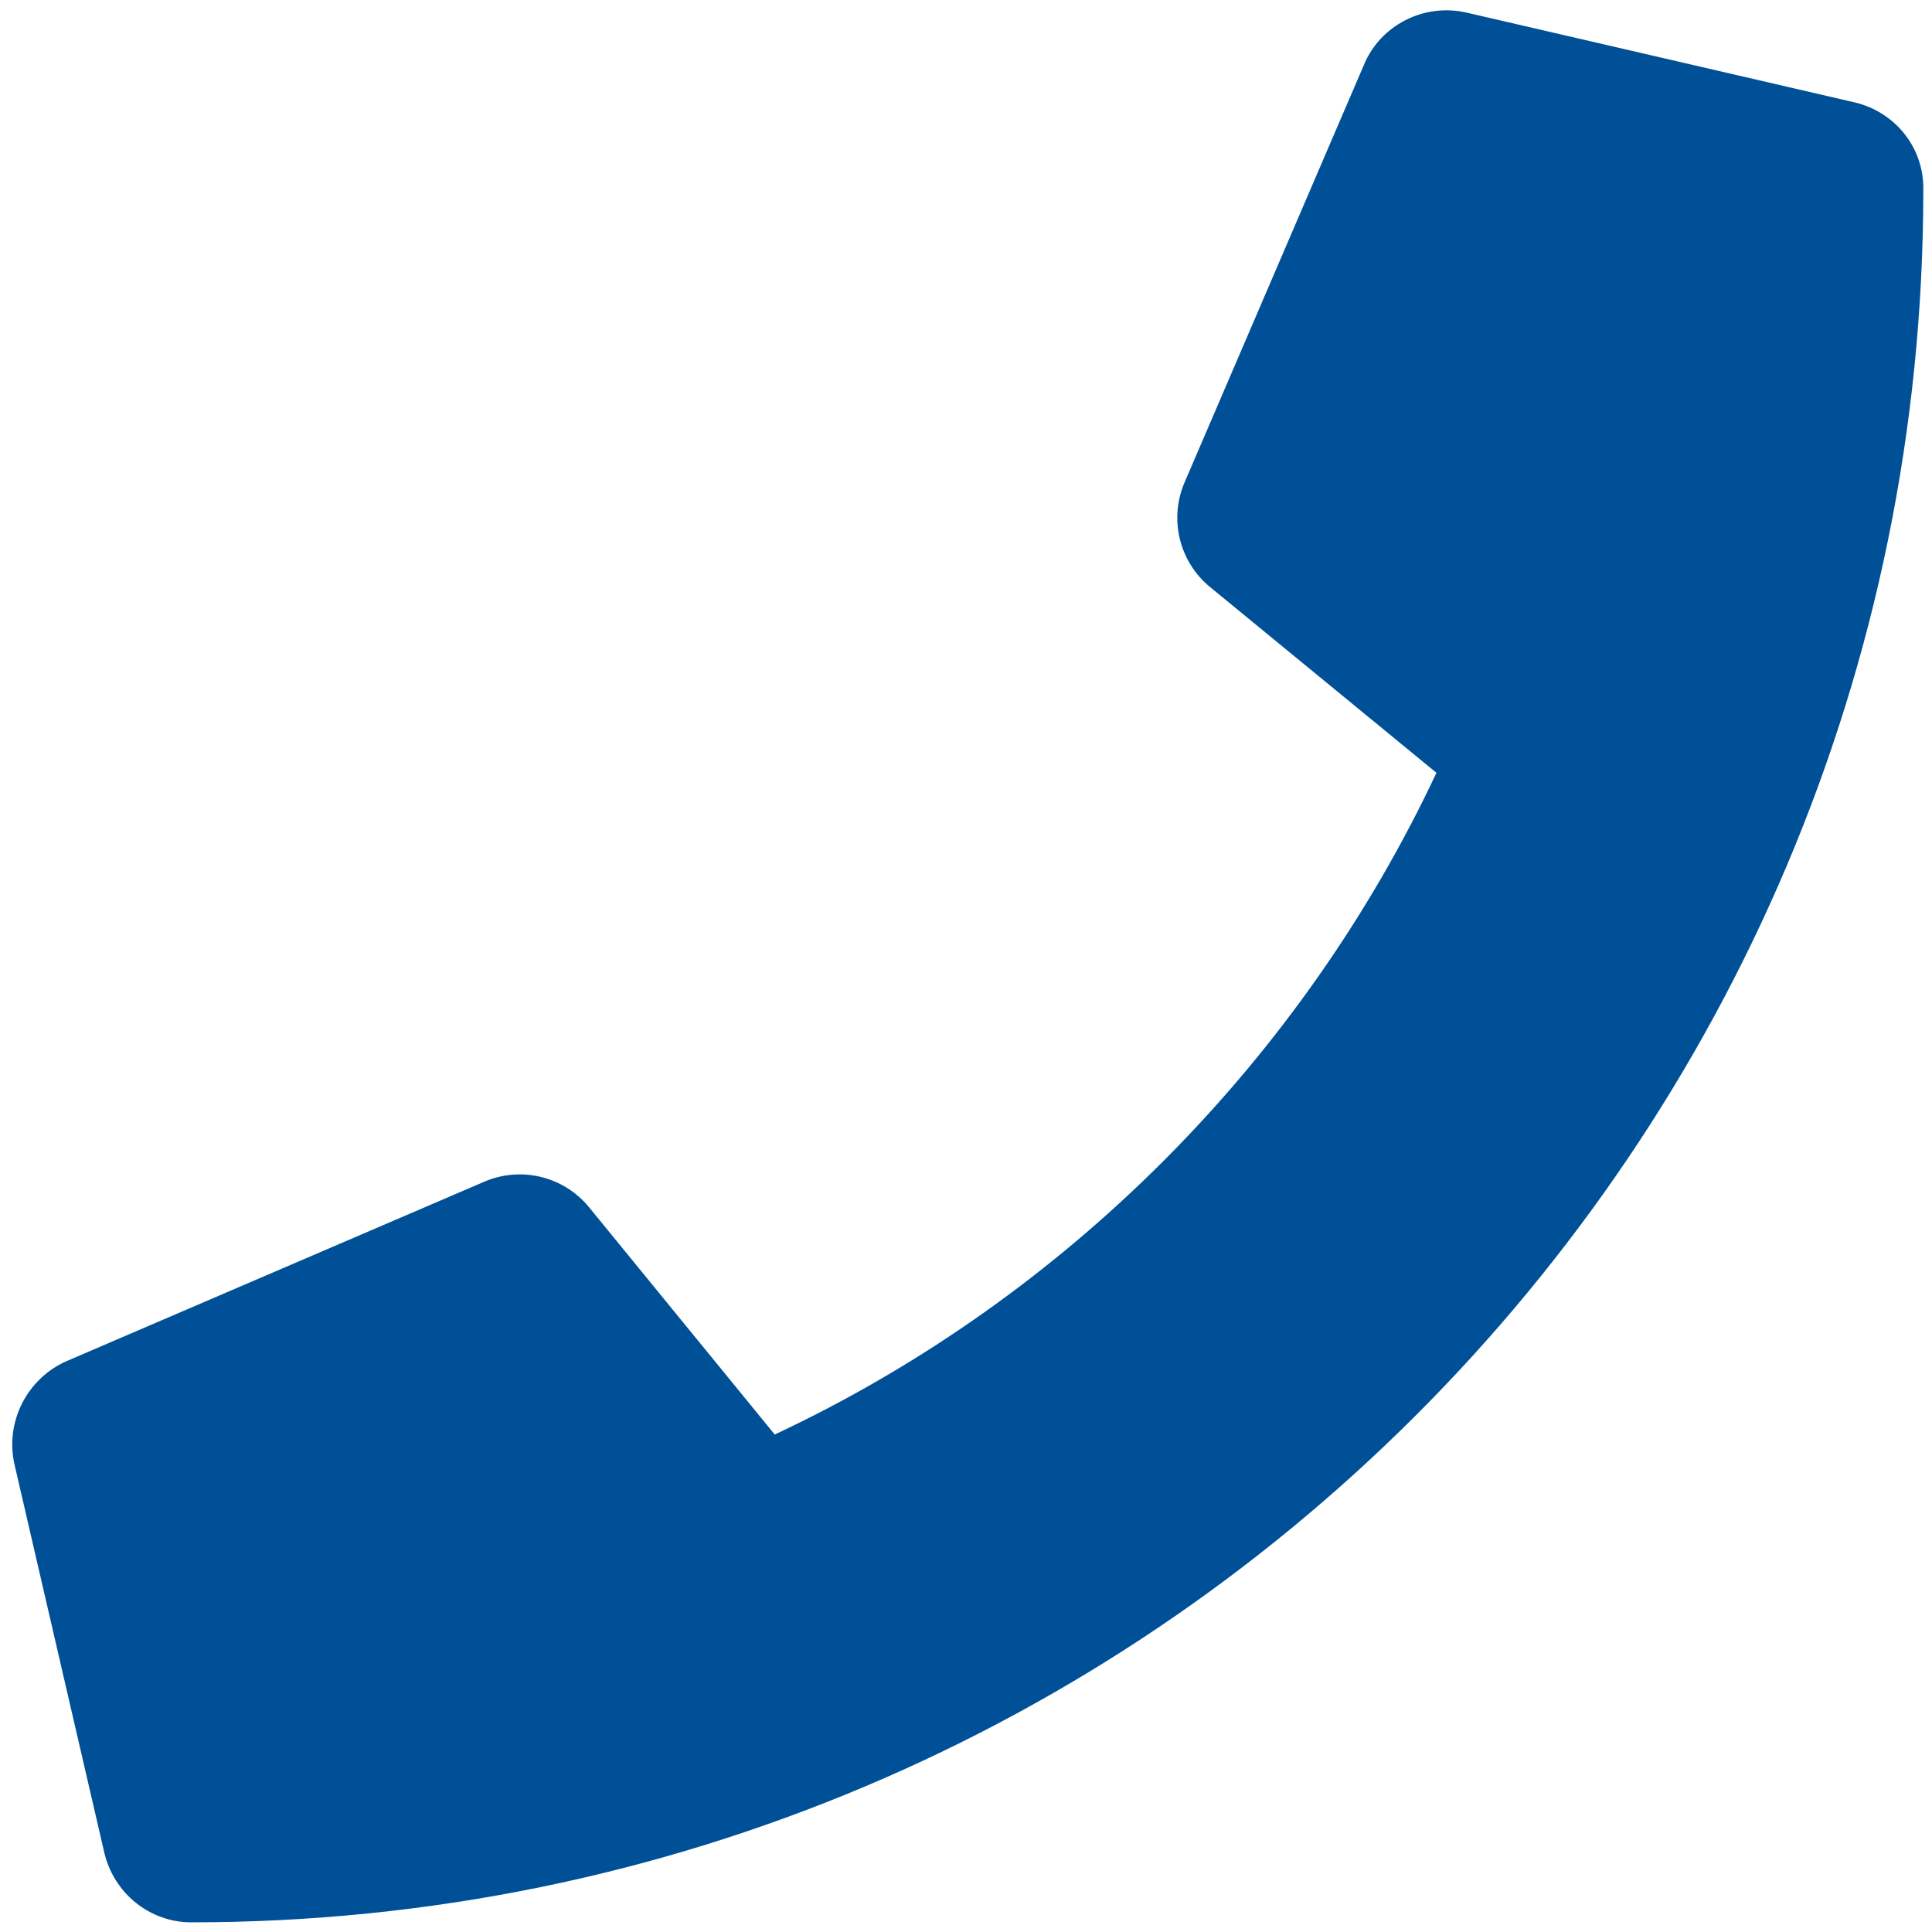 <?xml version="1.0" encoding="utf-8"?>
<!-- Generator: Adobe Illustrator 26.4.1, SVG Export Plug-In . SVG Version: 6.00 Build 0)  -->
<svg version="1.1" id="Ebene_1" xmlns="http://www.w3.org/2000/svg" xmlns:xlink="http://www.w3.org/1999/xlink" x="0px" y="0px"
	 viewBox="0 0 200 200" style="enable-background:new 0 0 200 200;" xml:space="preserve">
<style type="text/css">
	.st0{fill:#005098;}
</style>
<g>
	<path class="st0" d="M192,10.6l-40.2-9.3c-4.4-1-8.9,1.3-10.6,5.4L122.6,50c-1.6,3.8-0.5,8.2,2.7,10.8L148.7,80
		c-13.9,29.6-38.2,54.3-68.5,68.5L61,125c-2.6-3.2-7-4.3-10.8-2.7L6.9,140.9c-4.1,1.8-6.4,6.3-5.4,10.7l9.3,40.2
		c1,4.2,4.7,7.2,9,7.2c99,0,179.3-80.2,179.3-179.3C199.2,15.3,196.2,11.6,192,10.6z"/>
</g>
</svg>

